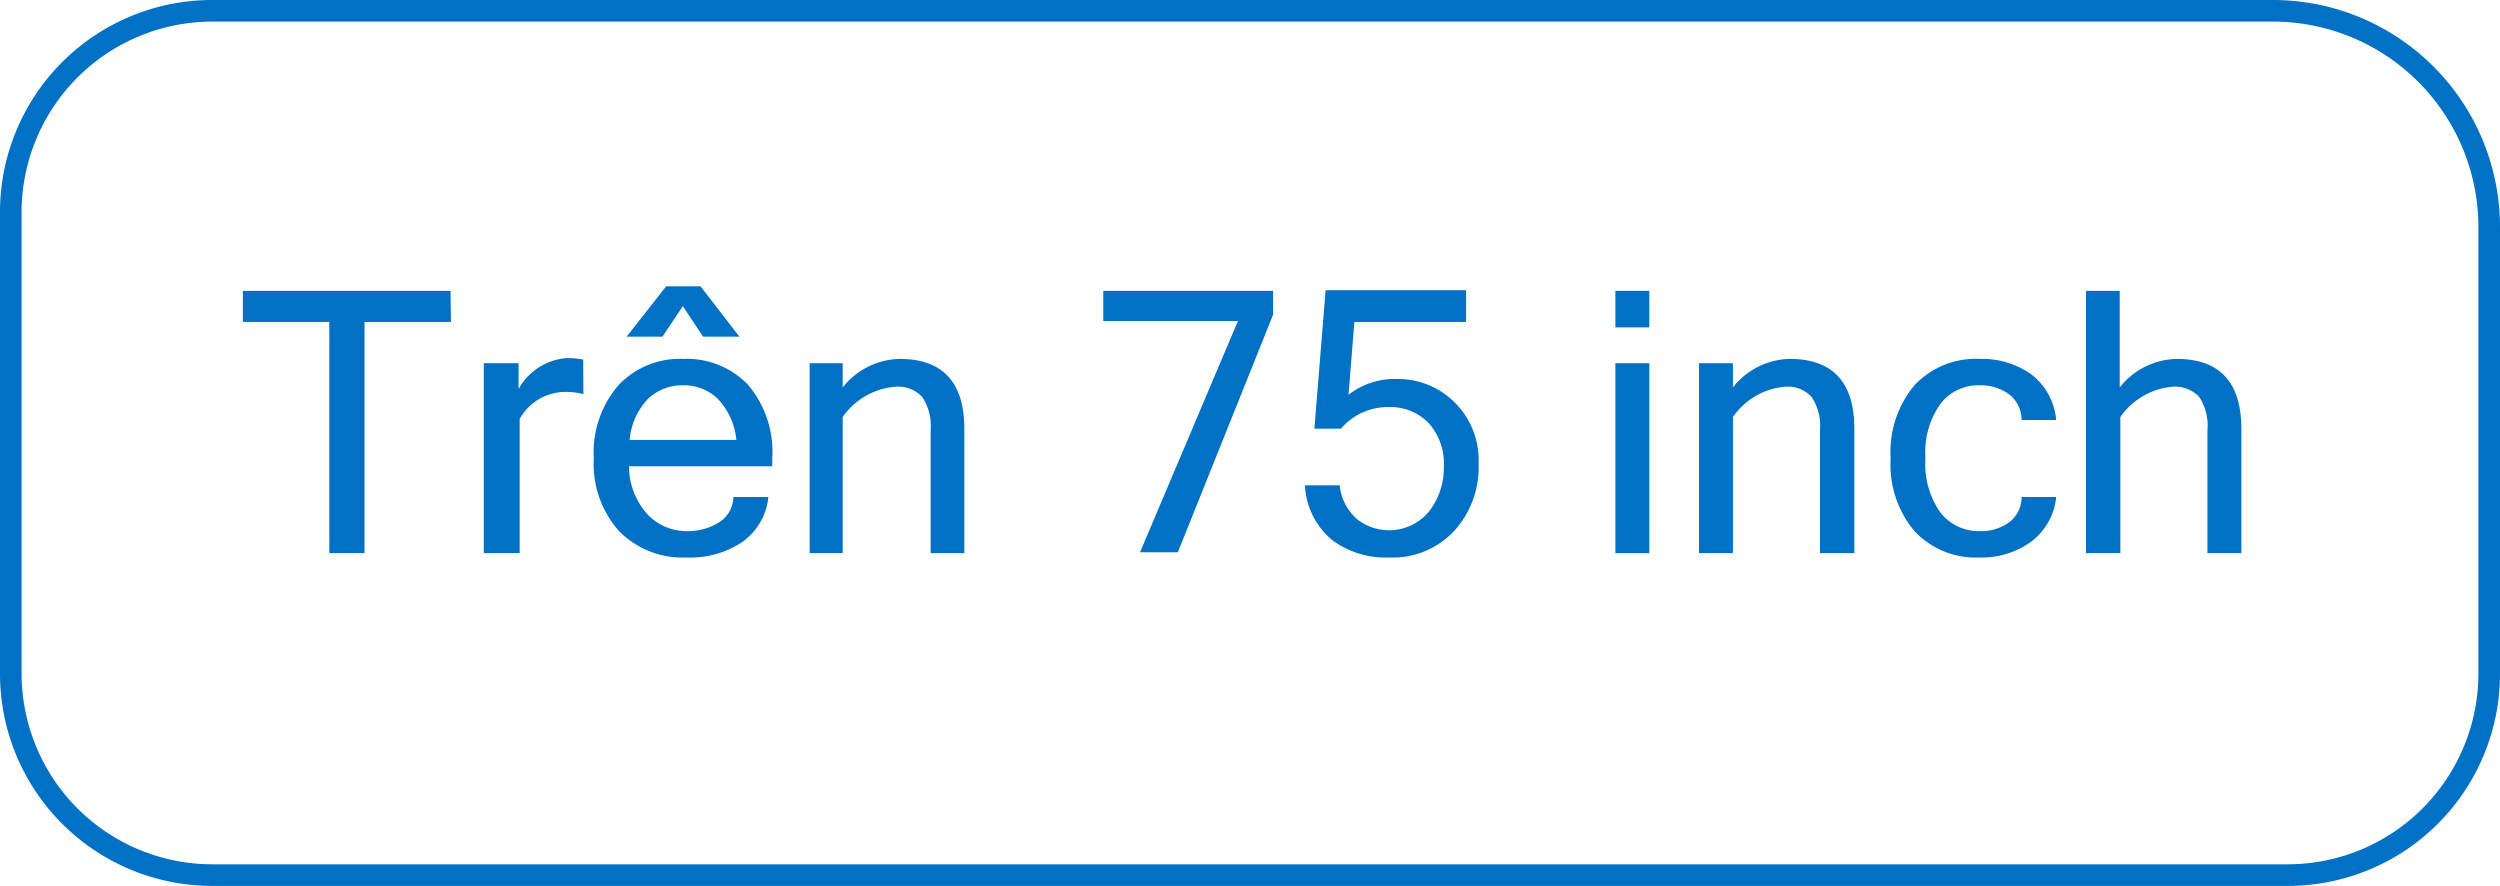 <svg xmlns="http://www.w3.org/2000/svg" viewBox="0 0 115.7 41"><defs><style>.a{fill:#0071c4;}</style></defs><title>Thong so</title><path class="a" d="M20.87,14.9h-4V25.6H15.24V14.9h-4V13.46h9.61Z"/><path class="a" d="M27,18.24a3.3,3.3,0,0,0-.95-.1,2.44,2.44,0,0,0-2,1.25V25.6H22.39V16.81H24V18a2.79,2.79,0,0,1,2.28-1.43,4.6,4.6,0,0,1,.71.07Z"/><path class="a" d="M31.77,25.8a4.12,4.12,0,0,1-3.11-1.21,4.68,4.68,0,0,1-1.18-3.38,4.77,4.77,0,0,1,1.14-3.38,3.9,3.9,0,0,1,3-1.22,3.92,3.92,0,0,1,3,1.2,4.79,4.79,0,0,1,1.12,3.4v.37H29.11A3.32,3.32,0,0,0,30,23.84a2.48,2.48,0,0,0,1.82.74,2.69,2.69,0,0,0,1.48-.42A1.41,1.41,0,0,0,33.94,23h1.62a2.9,2.9,0,0,1-1.23,2.1A4.34,4.34,0,0,1,31.77,25.8Zm2.45-10.22H32.54l-.94-1.41-.94,1.41H29l1.83-2.33h1.59Zm-.14,4.78a3.21,3.21,0,0,0-.86-1.9,2.26,2.26,0,0,0-1.62-.63,2.28,2.28,0,0,0-1.61.63,3.12,3.12,0,0,0-.85,1.9Z"/><path class="a" d="M39,17.93a3.46,3.46,0,0,1,2.63-1.32q3,0,3,3.24V25.6H43.07V19.92a2.43,2.43,0,0,0-.39-1.55,1.53,1.53,0,0,0-1.26-.47A3.29,3.29,0,0,0,39,19.3v6.3H37.47V16.81H39Z"/><path class="a" d="M58.92,14.56l-4.41,11H52.76l4.53-10.7H51.06V13.46h7.86Z"/><path class="a" d="M62.41,18.27a3.48,3.48,0,0,1,2.26-.73,3.72,3.72,0,0,1,2.64,1.07,3.77,3.77,0,0,1,1.12,2.86,4.37,4.37,0,0,1-1.13,3.1,3.88,3.88,0,0,1-3,1.23A4.15,4.15,0,0,1,61.66,25a3.53,3.53,0,0,1-1.27-2.54H62A2.42,2.42,0,0,0,62.77,24a2.4,2.4,0,0,0,3.35-.31,3.28,3.28,0,0,0,.7-2.12,2.79,2.79,0,0,0-.71-2,2.46,2.46,0,0,0-1.85-.73,2.83,2.83,0,0,0-2.2,1H60.83l.52-6.41h6.5V14.9H62.68Z"/><path class="a" d="M76.33,15.15H74.76V13.46h1.57Zm0,10.45H74.76V16.81h1.57Z"/><path class="a" d="M80.2,17.93a3.43,3.43,0,0,1,2.62-1.32q3,0,3,3.24V25.6H84.23V19.92a2.43,2.43,0,0,0-.39-1.55,1.5,1.5,0,0,0-1.26-.47,3.27,3.27,0,0,0-2.38,1.4v6.3H78.63V16.81H80.2Z"/><path class="a" d="M91.62,25.8a3.89,3.89,0,0,1-3-1.2,4.77,4.77,0,0,1-1.12-3.39,4.79,4.79,0,0,1,1.12-3.4,3.89,3.89,0,0,1,3-1.2,3.94,3.94,0,0,1,2.41.73,3,3,0,0,1,1.13,2.1h-1.6a1.5,1.5,0,0,0-.59-1.2,2.25,2.25,0,0,0-1.35-.41,2.22,2.22,0,0,0-1.81.85,3.89,3.89,0,0,0-.7,2.53,3.88,3.88,0,0,0,.7,2.52,2.25,2.25,0,0,0,1.81.85A2.19,2.19,0,0,0,93,24.16,1.46,1.46,0,0,0,93.56,23h1.6A2.93,2.93,0,0,1,94,25.07,3.88,3.88,0,0,1,91.62,25.8Z"/><path class="a" d="M98.1,17.93a3.46,3.46,0,0,1,2.63-1.32q3,0,3,3.24V25.6h-1.57V19.92a2.43,2.43,0,0,0-.38-1.55,1.53,1.53,0,0,0-1.26-.47,3.29,3.29,0,0,0-2.39,1.4v6.3H96.54V13.46H98.1Z"/><path class="a" d="M105.88,41H9.82A9.82,9.82,0,0,1,0,31.18V9.82A9.82,9.82,0,0,1,9.82,0H105.2a10.51,10.51,0,0,1,10.5,10.5V31.18A9.82,9.82,0,0,1,105.88,41ZM9.82,1A8.83,8.83,0,0,0,1,9.82V31.18A8.83,8.83,0,0,0,9.82,40h96.06a8.83,8.83,0,0,0,8.82-8.82V10.5A9.51,9.51,0,0,0,105.2,1Z"/></svg>